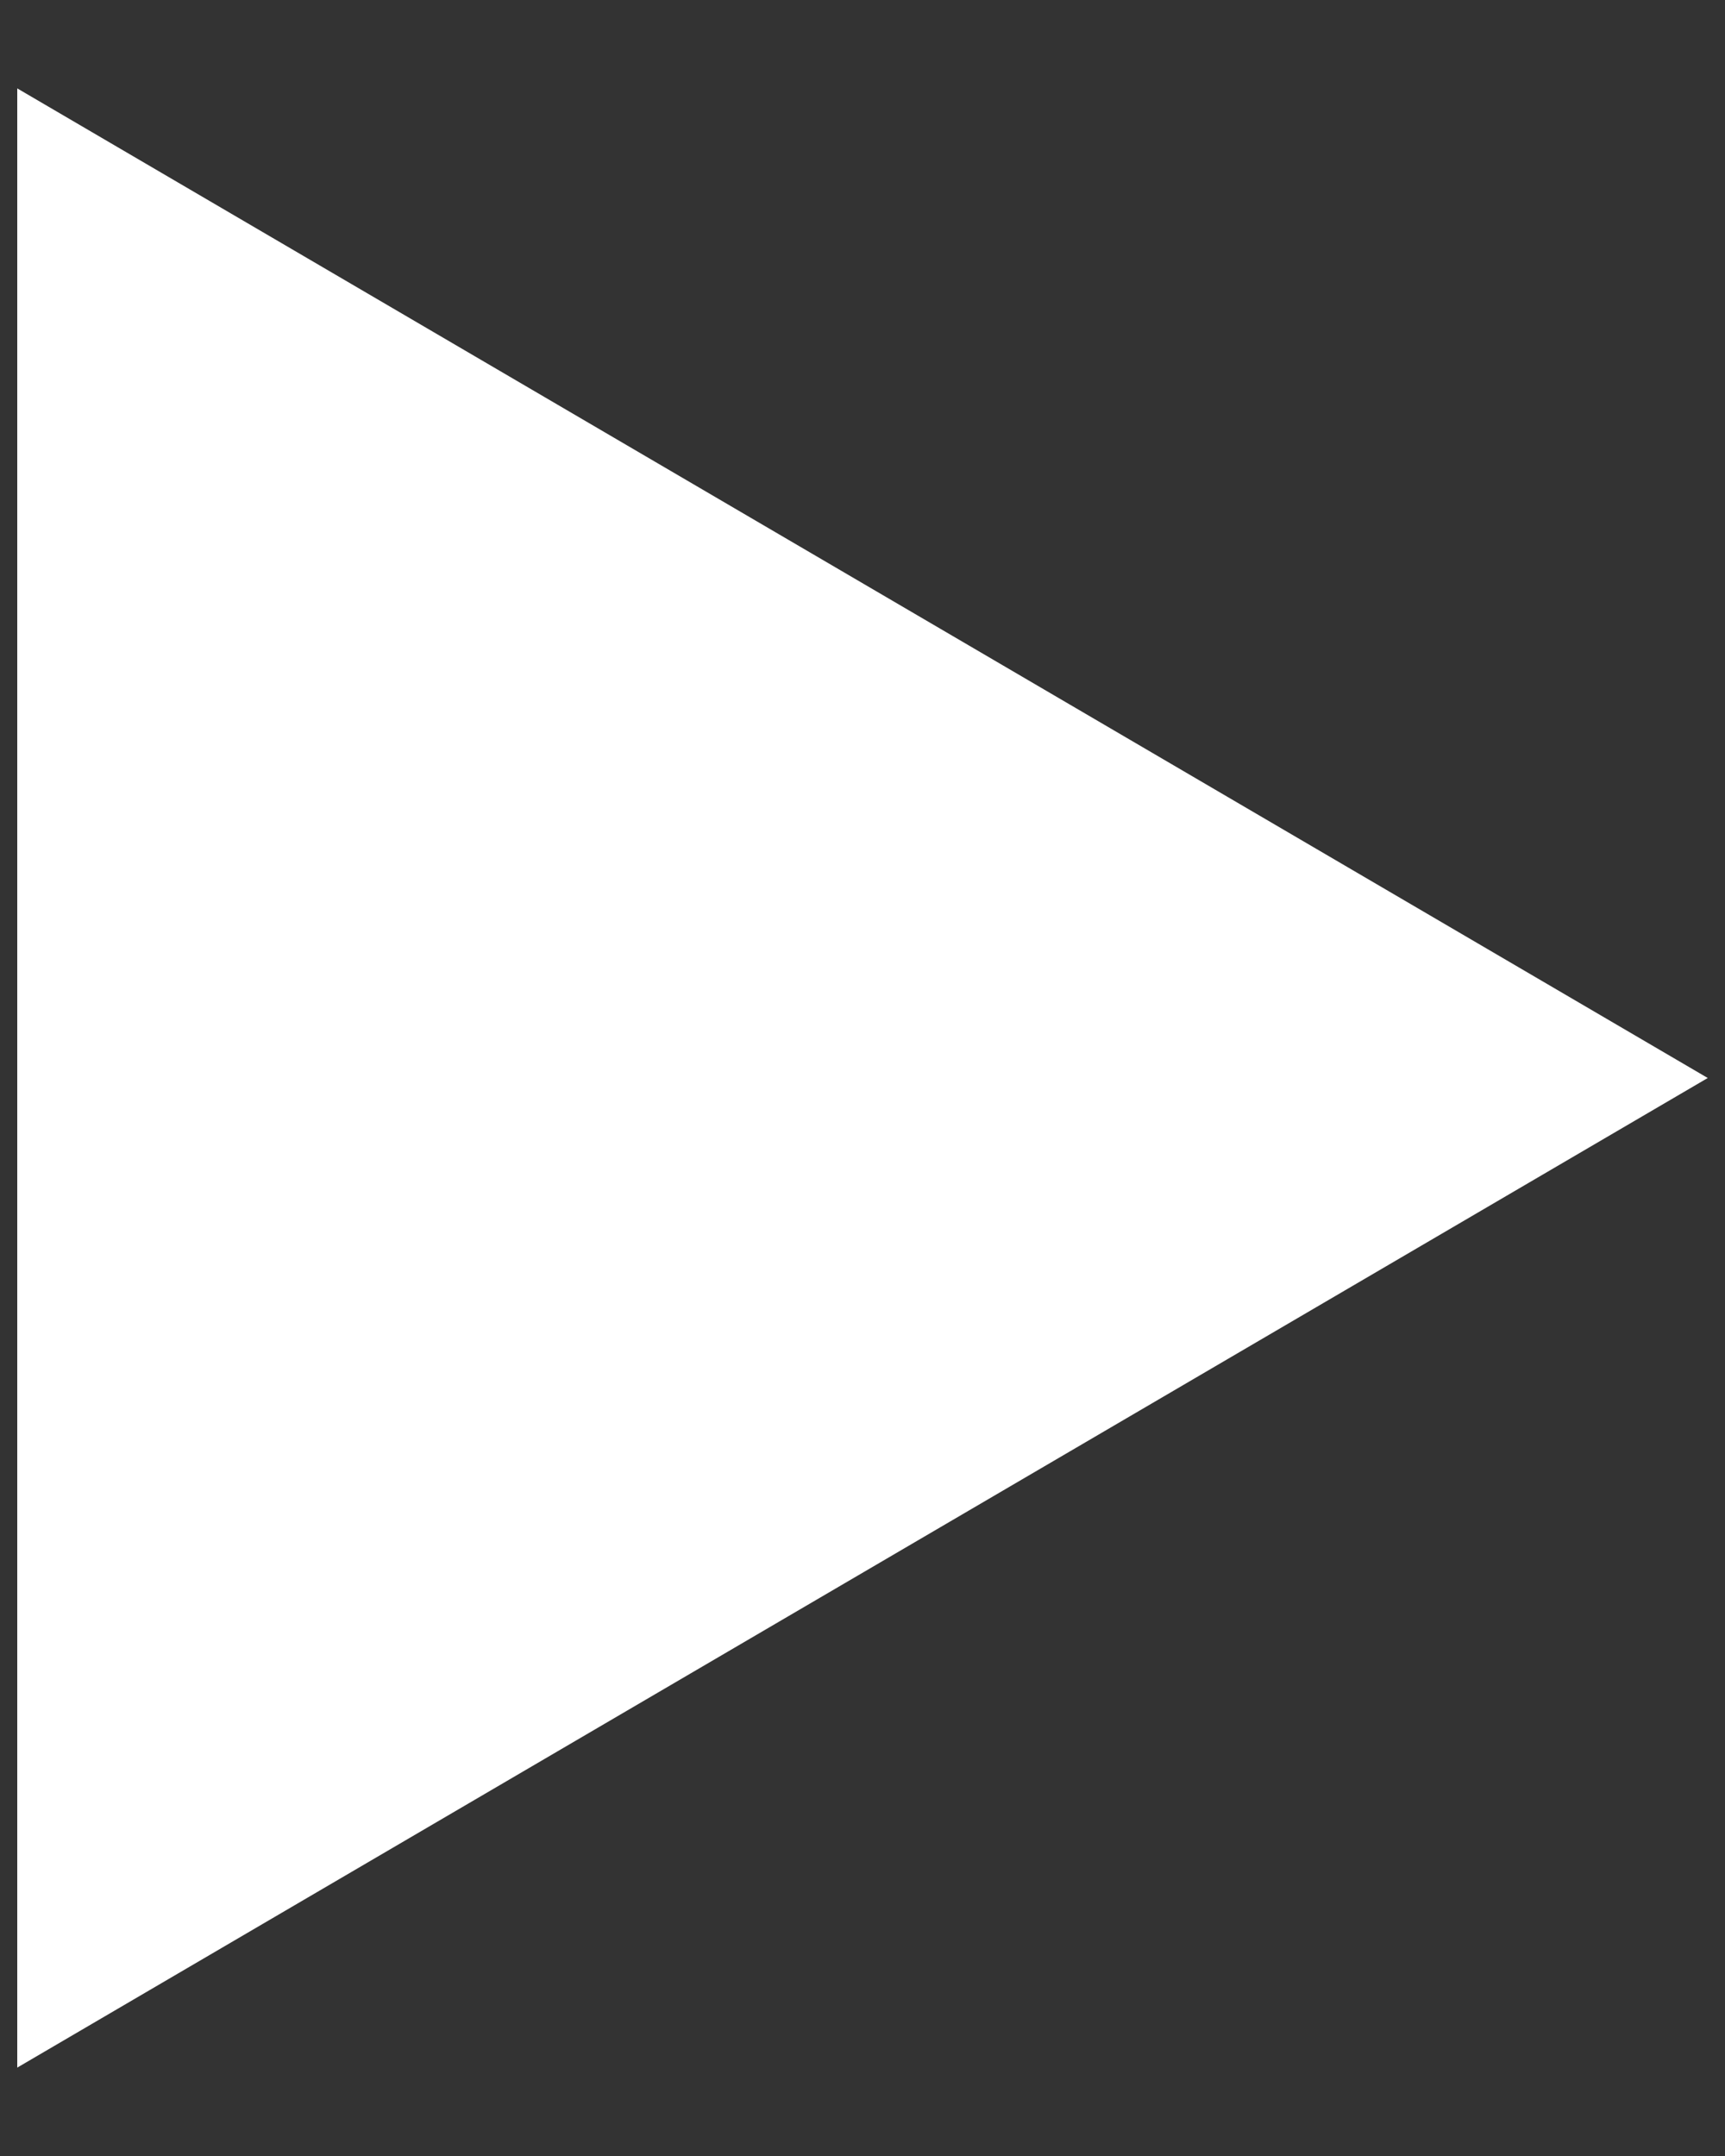 <svg id="レイヤー_1" data-name="レイヤー 1" xmlns="http://www.w3.org/2000/svg" width="8" height="10" viewBox="0 0 8 10"><rect x="0" y="0" width="8" height="10" fill="#333333" stroke="none"/><defs><style>.cls-1{isolation:isolate;}.cls-2{fill:#fff;}.cls-3{fill:none;}</style></defs><g class="cls-1"><path class="cls-2" d="M.08,9.59V.41L7.92,5Z"/></g><rect class="cls-3" width="8" height="10"/></svg>